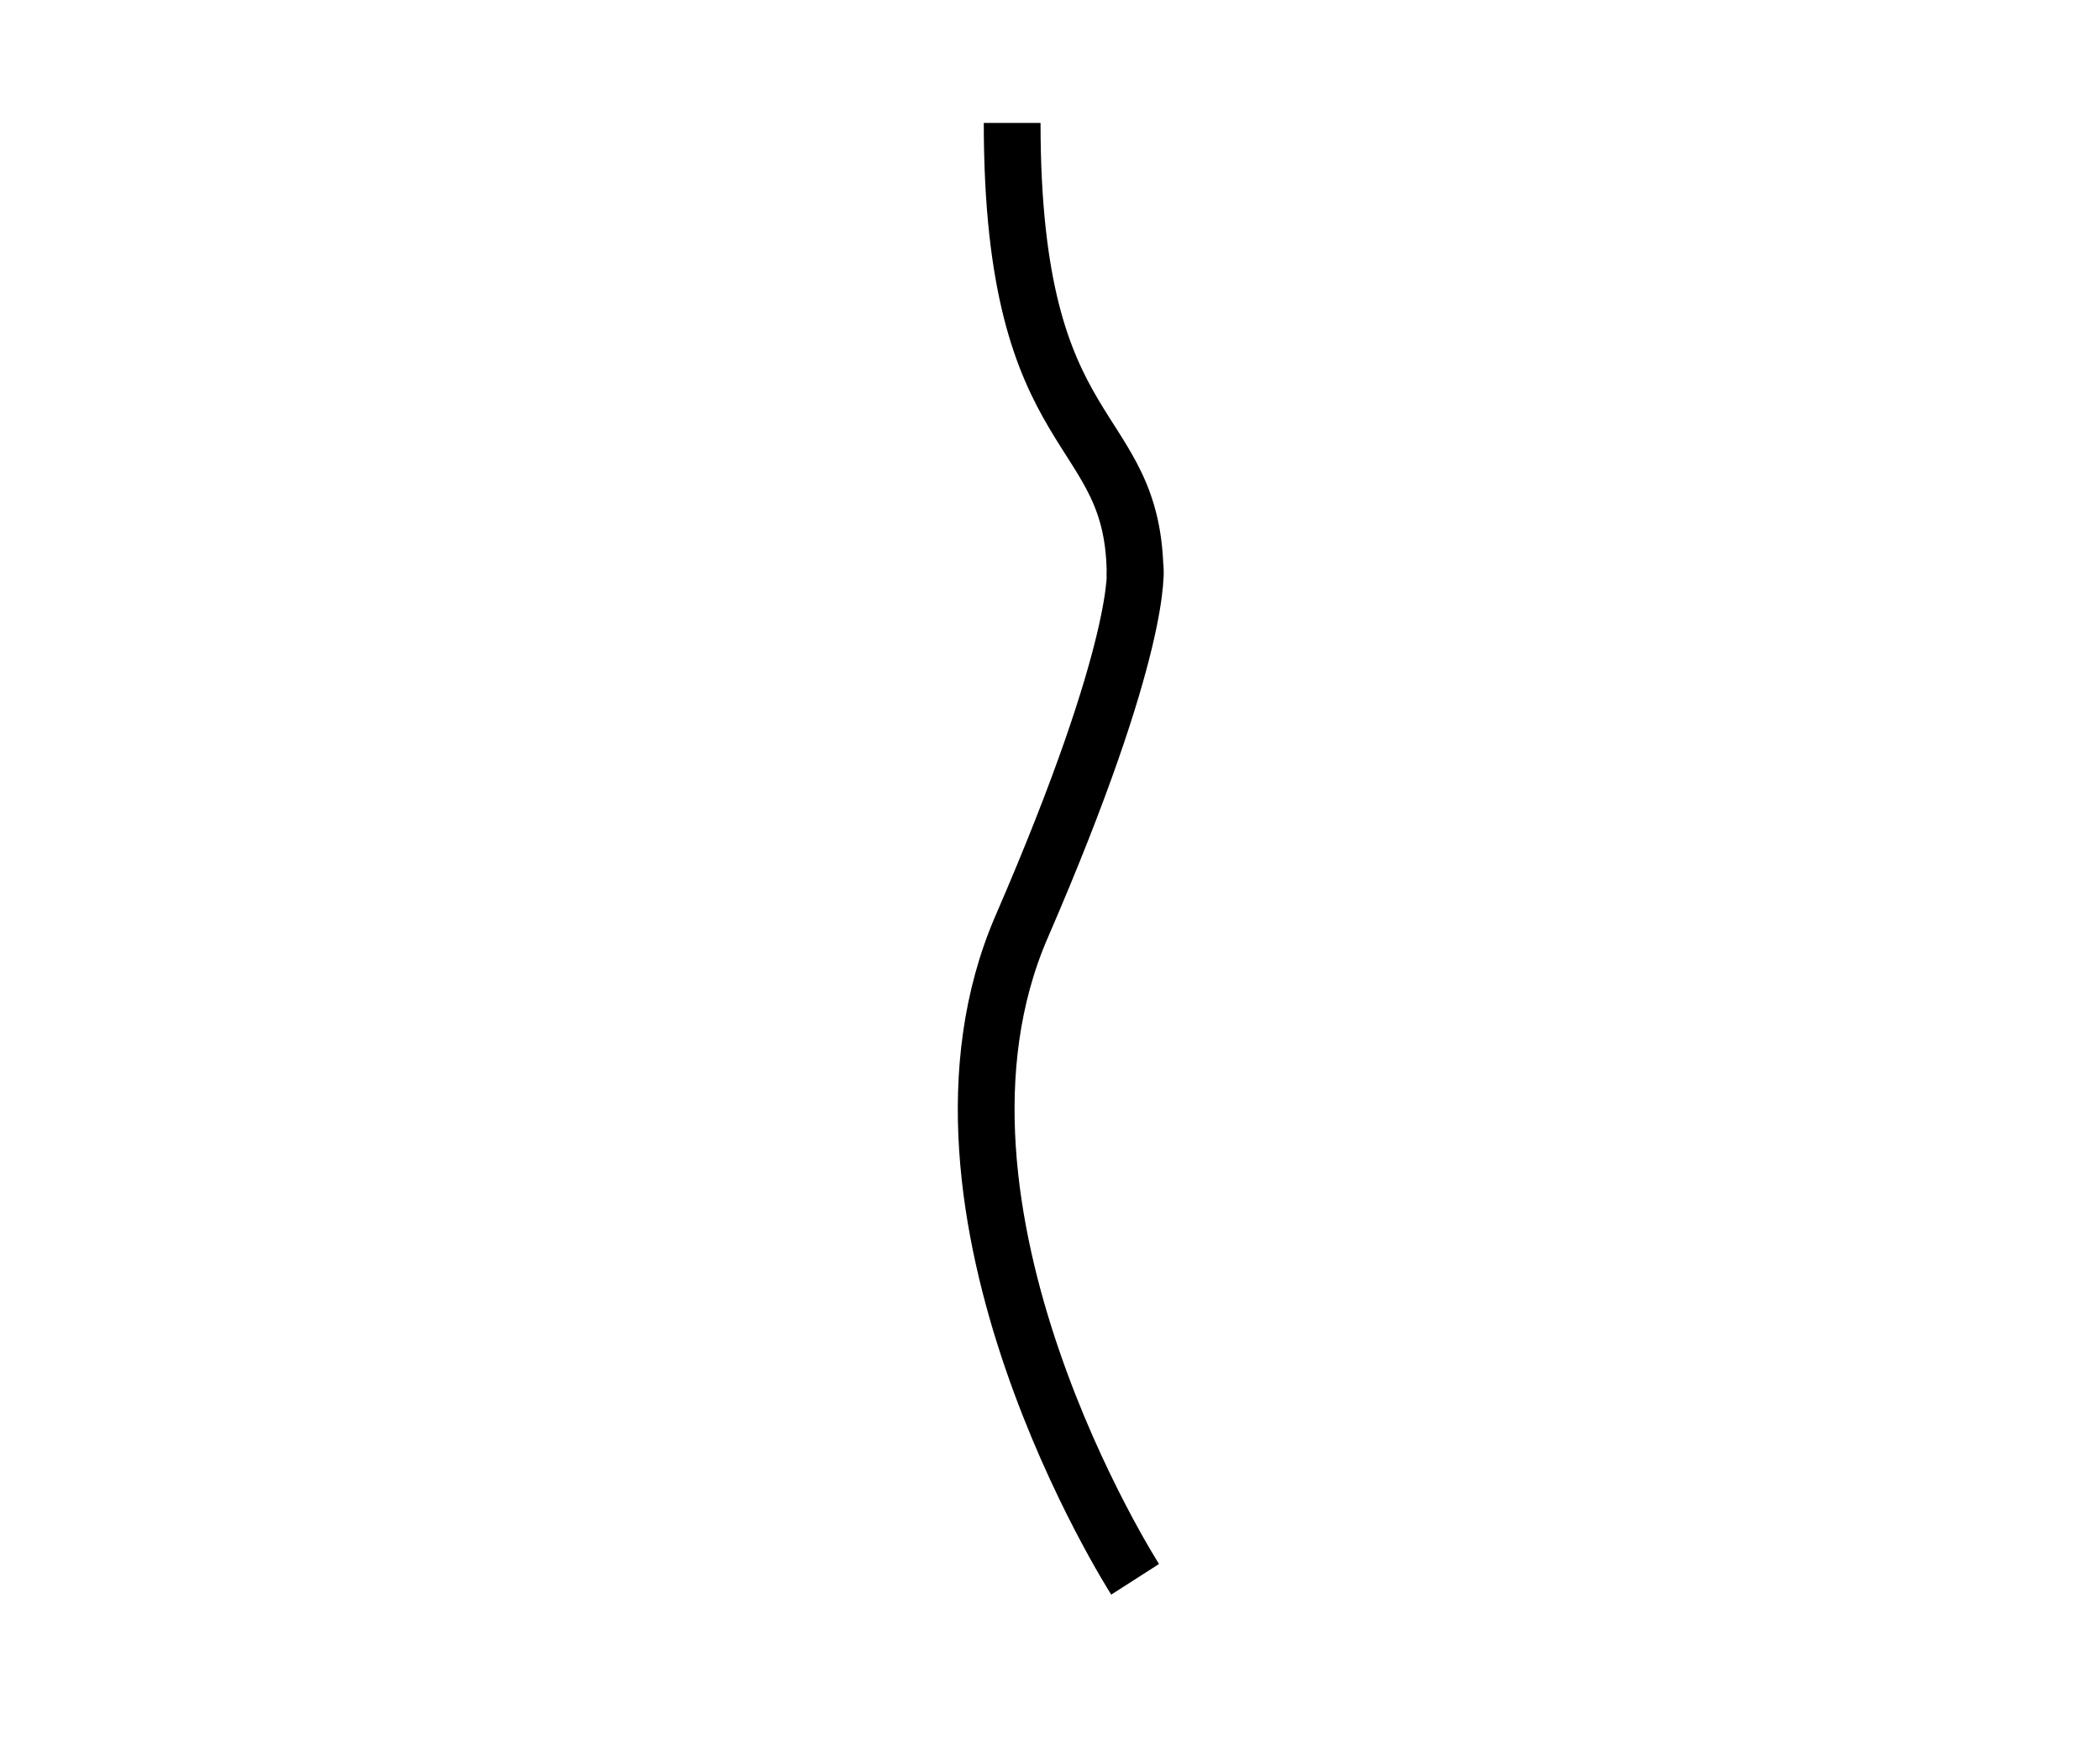<svg xmlns="http://www.w3.org/2000/svg" width="111" height="92" viewBox="0 0 111 92" fill="none"><path d="M53.5 6.5C53.5 24 60 22 60 30.5" stroke="black" stroke-width="3"></path><path d="M60 83.5C60 83.5 47.5 64 54 49C60.5 34 60 30 60 30" stroke="black" stroke-width="3"></path></svg>